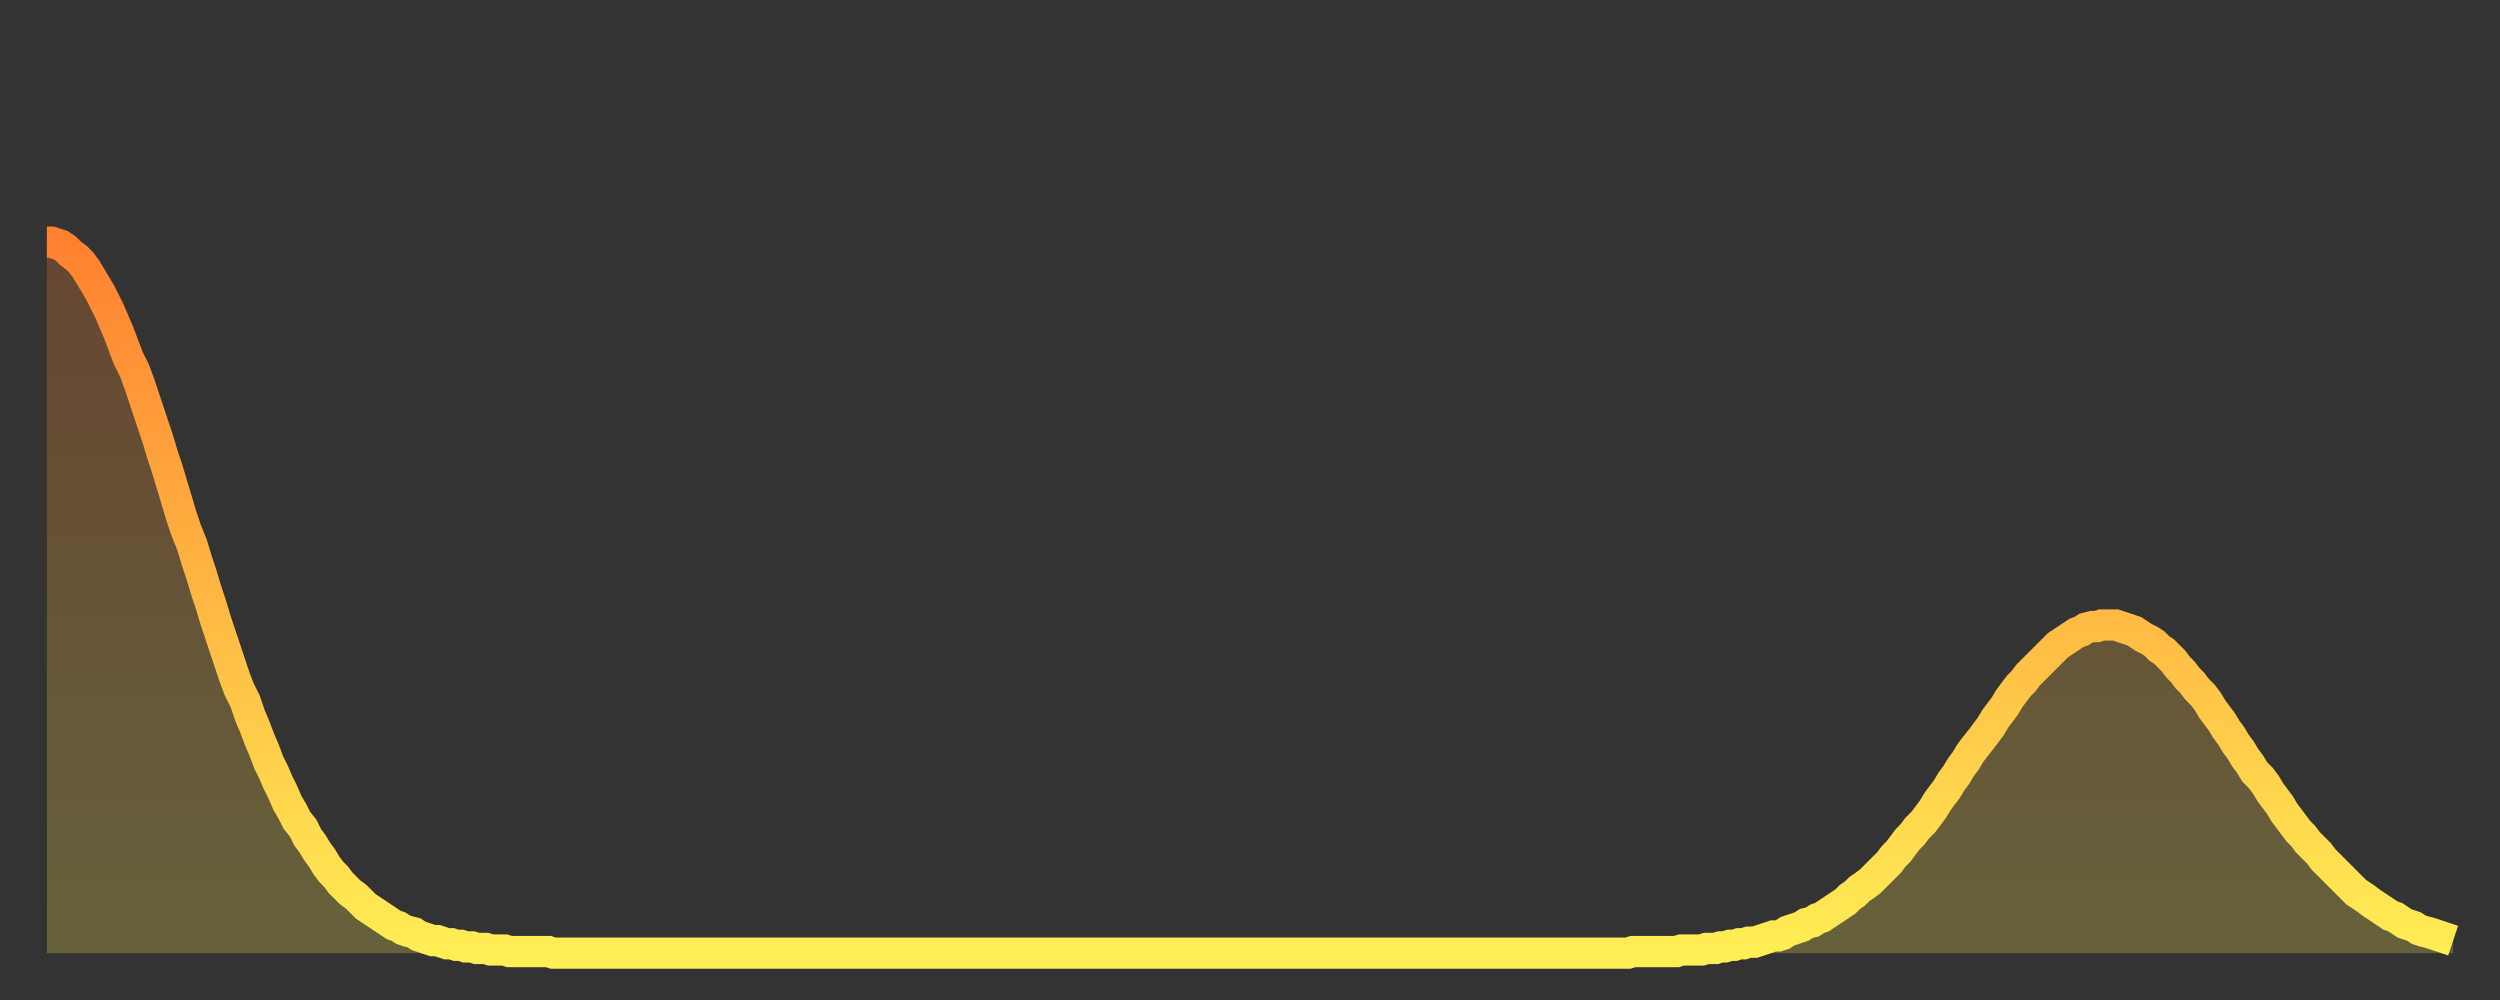 <?xml version="1.0" encoding="utf-8" ?>
<svg baseProfile="full" height="64" version="1.1" width="160" xmlns="http://www.w3.org/2000/svg" xmlns:ev="http://www.w3.org/2001/xml-events" xmlns:xlink="http://www.w3.org/1999/xlink"><rect width="100%" height="100%" fill="#333333" stroke="none"/><defs><linearGradient id="id912616" x1="0" x2="0" y1="0" y2="1"><stop offset="0%" stop-color="#ff8130" /><stop offset="50%" stop-color="#ffb743" /><stop offset="100%" stop-color="#ffee55" /></linearGradient></defs><g transform="translate(3,3)"><g><path d="M 0.0 12.5 0.3 12.5 0.6 12.6 0.9 12.7 1.2 12.9 1.5 13.2 1.9 13.5 2.2 13.8 2.5 14.2 2.8 14.7 3.1 15.2 3.4 15.7 3.7 16.3 4.0 16.9 4.3 17.6 4.6 18.3 4.9 19.1 5.2 19.9 5.6 20.7 5.9 21.5 6.2 22.4 6.5 23.3 6.8 24.2 7.1 25.1 7.4 26.1 7.7 27.0 8.0 28.0 8.3 29.0 8.6 30.0 8.9 30.9 9.3 31.9 9.6 32.9 9.9 33.8 10.2 34.8 10.5 35.7 10.8 36.7 11.1 37.6 11.4 38.5 11.7 39.4 12.0 40.3 12.3 41.1 12.7 41.9 13.0 42.8 13.3 43.5 13.6 44.3 13.9 45.0 14.2 45.8 14.5 46.4 14.8 47.1 15.1 47.7 15.4 48.4 15.7 48.9 16.0 49.5 16.4 50.0 16.7 50.6 17.0 51.0 17.3 51.5 17.6 51.9 17.9 52.4 18.2 52.8 18.5 53.1 18.8 53.5 19.1 53.8 19.4 54.1 19.8 54.4 20.1 54.7 20.4 55.0 20.7 55.2 21.0 55.4 21.3 55.6 21.6 55.8 21.9 56.0 22.2 56.2 22.5 56.3 22.8 56.5 23.1 56.6 23.5 56.7 23.8 56.9 24.1 57.0 24.4 57.1 24.7 57.2 25.0 57.2 25.3 57.3 25.6 57.4 25.9 57.4 26.2 57.5 26.5 57.5 26.8 57.6 27.2 57.6 27.5 57.7 27.8 57.7 28.1 57.7 28.4 57.8 28.7 57.8 29.0 57.8 29.3 57.8 29.6 57.9 29.9 57.9 30.2 57.9 30.6 57.9 30.9 57.9 31.2 57.9 31.5 57.9 31.8 57.9 32.1 57.9 32.4 58.0 32.7 58.0 33.0 58.0 33.3 58.0 33.6 58.0 33.9 58.0 34.3 58.0 34.6 58.0 34.9 58.0 35.2 58.0 35.5 58.0 35.8 58.0 36.1 58.0 36.4 58.0 36.7 58.0 37.0 58.0 37.3 58.0 37.7 58.0 38.0 58.0 38.3 58.0 38.6 58.0 38.9 58.0 39.2 58.0 39.5 58.0 39.8 58.0 40.1 58.0 40.4 58.0 40.7 58.0 41.0 58.0 41.4 58.0 41.7 58.0 42.0 58.0 42.3 58.0 42.6 58.0 42.9 58.0 43.2 58.0 43.5 58.0 43.8 58.0 44.1 58.0 44.4 58.0 44.7 58.0 45.1 58.0 45.4 58.0 45.7 58.0 46.0 58.0 46.3 58.0 46.6 58.0 46.9 58.0 47.2 58.0 47.5 58.0 47.8 58.0 48.1 58.0 48.5 58.0 48.8 58.0 49.1 58.0 49.4 58.0 49.7 58.0 50.0 58.0 50.3 58.0 50.6 58.0 50.9 58.0 51.2 58.0 51.5 58.0 51.8 58.0 52.2 58.0 52.5 58.0 52.8 58.0 53.1 58.0 53.4 58.0 53.7 58.0 54.0 58.0 54.3 58.0 54.6 58.0 54.9 58.0 55.2 58.0 55.6 58.0 55.9 58.0 56.2 58.0 56.5 58.0 56.8 58.0 57.1 58.0 57.4 58.0 57.7 58.0 58.0 58.0 58.3 58.0 58.6 58.0 58.9 58.0 59.3 58.0 59.6 58.0 59.9 58.0 60.2 58.0 60.5 58.0 60.8 58.0 61.1 58.0 61.4 58.0 61.7 58.0 62.0 58.0 62.3 58.0 62.6 58.0 63.0 58.0 63.3 58.0 63.6 58.0 63.9 58.0 64.2 58.0 64.5 58.0 64.8 58.0 65.1 58.0 65.4 58.0 65.7 58.0 66.0 58.0 66.4 58.0 66.7 58.0 67.0 58.0 67.3 58.0 67.6 58.0 67.9 58.0 68.2 58.0 68.5 58.0 68.8 58.0 69.1 58.0 69.4 58.0 69.7 58.0 70.1 58.0 70.4 58.0 70.7 58.0 71.0 58.0 71.3 58.0 71.6 58.0 71.9 58.0 72.2 58.0 72.5 58.0 72.8 58.0 73.1 58.0 73.5 58.0 73.8 58.0 74.1 58.0 74.4 58.0 74.7 58.0 75.0 58.0 75.3 58.0 75.6 58.0 75.9 58.0 76.2 58.0 76.5 58.0 76.8 58.0 77.2 58.0 77.5 58.0 77.8 58.0 78.1 58.0 78.4 58.0 78.7 58.0 79.0 58.0 79.3 58.0 79.6 58.0 79.9 58.0 80.2 58.0 80.5 58.0 80.9 58.0 81.2 58.0 81.5 58.0 81.8 58.0 82.1 58.0 82.4 58.0 82.7 58.0 83.0 58.0 83.3 58.0 83.6 58.0 83.9 58.0 84.3 58.0 84.6 58.0 84.9 58.0 85.2 58.0 85.5 58.0 85.8 58.0 86.1 58.0 86.4 58.0 86.7 58.0 87.0 58.0 87.3 58.0 87.6 58.0 88.0 58.0 88.3 58.0 88.6 58.0 88.9 58.0 89.2 58.0 89.5 58.0 89.8 58.0 90.1 58.0 90.4 58.0 90.7 58.0 91.0 58.0 91.4 58.0 91.7 58.0 92.0 58.0 92.3 58.0 92.6 58.0 92.9 58.0 93.2 58.0 93.5 58.0 93.8 58.0 94.1 58.0 94.4 58.0 94.7 58.0 95.1 58.0 95.4 58.0 95.7 58.0 96.0 58.0 96.3 58.0 96.6 58.0 96.9 58.0 97.2 58.0 97.5 58.0 97.8 58.0 98.1 58.0 98.4 58.0 98.8 58.0 99.1 58.0 99.4 58.0 99.7 58.0 100.0 58.0 100.3 58.0 100.6 58.0 100.9 58.0 101.2 58.0 101.5 57.9 101.8 57.9 102.2 57.9 102.5 57.9 102.8 57.9 103.1 57.9 103.4 57.9 103.7 57.9 104.0 57.9 104.3 57.9 104.6 57.8 104.9 57.8 105.2 57.8 105.5 57.8 105.9 57.8 106.2 57.7 106.5 57.7 106.8 57.7 107.1 57.6 107.4 57.6 107.7 57.5 108.0 57.5 108.3 57.4 108.6 57.4 108.9 57.3 109.3 57.3 109.6 57.2 109.9 57.1 110.2 57.0 110.5 56.9 110.8 56.9 111.1 56.8 111.4 56.6 111.7 56.5 112.0 56.4 112.3 56.3 112.6 56.1 113.0 56.0 113.3 55.8 113.6 55.7 113.9 55.5 114.2 55.3 114.5 55.1 114.8 54.9 115.1 54.7 115.4 54.4 115.7 54.2 116.0 53.9 116.3 53.7 116.7 53.4 117.0 53.1 117.3 52.8 117.6 52.5 117.9 52.2 118.2 51.8 118.5 51.5 118.8 51.1 119.1 50.7 119.4 50.4 119.7 50.0 120.1 49.6 120.4 49.2 120.7 48.8 121.0 48.3 121.3 47.9 121.6 47.5 121.9 47.0 122.2 46.6 122.5 46.1 122.8 45.7 123.1 45.2 123.4 44.8 123.8 44.3 124.1 43.9 124.4 43.5 124.7 43.0 125.0 42.6 125.3 42.2 125.6 41.7 125.9 41.3 126.2 40.9 126.5 40.6 126.8 40.2 127.2 39.8 127.5 39.5 127.8 39.2 128.1 38.9 128.4 38.6 128.7 38.3 129.0 38.1 129.3 37.9 129.6 37.7 129.9 37.5 130.2 37.4 130.5 37.2 130.9 37.1 131.2 37.1 131.5 37.0 131.8 37.0 132.1 37.0 132.4 37.0 132.7 37.1 133.0 37.2 133.3 37.3 133.6 37.4 133.9 37.6 134.2 37.8 134.6 38.0 134.9 38.2 135.2 38.5 135.5 38.7 135.8 39.0 136.1 39.3 136.4 39.7 136.7 40.0 137.0 40.4 137.3 40.7 137.6 41.1 138.0 41.5 138.3 41.9 138.6 42.4 138.9 42.8 139.2 43.2 139.5 43.7 139.8 44.1 140.1 44.6 140.4 45.0 140.7 45.5 141.0 45.9 141.3 46.4 141.7 46.8 142.0 47.2 142.3 47.7 142.6 48.1 142.9 48.5 143.2 49.0 143.5 49.4 143.8 49.8 144.1 50.2 144.4 50.5 144.7 50.9 145.1 51.3 145.4 51.6 145.7 52.0 146.0 52.3 146.3 52.6 146.6 52.9 146.9 53.2 147.2 53.5 147.5 53.8 147.8 54.1 148.1 54.3 148.4 54.5 148.8 54.8 149.1 55.0 149.4 55.2 149.7 55.4 150.0 55.6 150.3 55.7 150.6 55.9 150.9 56.1 151.2 56.2 151.5 56.3 151.8 56.5 152.1 56.6 152.5 56.7 152.8 56.8 153.1 56.9 153.4 57.0 153.7 57.1 154.0 57.2" fill="none" id="graph-curve" opacity="1" stroke="url(#id912616)" stroke-width="2" /><path d="M 0 58 L 0.0 12.5 0.3 12.5 0.6 12.6 0.9 12.7 1.2 12.9 1.5 13.2 1.9 13.5 2.2 13.8 2.5 14.2 2.8 14.7 3.1 15.2 3.4 15.7 3.7 16.3 4.0 16.9 4.3 17.6 4.6 18.3 4.9 19.1 5.2 19.9 5.6 20.7 5.9 21.5 6.2 22.4 6.5 23.3 6.8 24.2 7.1 25.1 7.4 26.1 7.7 27.0 8.0 28.0 8.3 29.0 8.6 30.0 8.9 30.9 9.3 31.9 9.6 32.9 9.9 33.8 10.2 34.8 10.5 35.7 10.8 36.7 11.1 37.6 11.4 38.5 11.7 39.4 12.0 40.3 12.3 41.1 12.7 41.9 13.0 42.8 13.3 43.5 13.6 44.3 13.9 45.0 14.2 45.8 14.5 46.4 14.8 47.1 15.1 47.7 15.4 48.4 15.7 48.9 16.0 49.5 16.4 50.0 16.7 50.6 17.0 51.0 17.3 51.5 17.6 51.9 17.9 52.4 18.2 52.8 18.5 53.1 18.8 53.5 19.1 53.8 19.4 54.1 19.8 54.4 20.1 54.7 20.4 55.0 20.7 55.2 21.0 55.4 21.3 55.6 21.6 55.8 21.9 56.0 22.2 56.2 22.5 56.3 22.8 56.5 23.1 56.6 23.5 56.7 23.8 56.9 24.1 57.0 24.4 57.1 24.7 57.2 25.0 57.2 25.3 57.3 25.6 57.4 25.9 57.4 26.2 57.5 26.5 57.5 26.8 57.6 27.2 57.6 27.5 57.7 27.8 57.7 28.1 57.7 28.4 57.8 28.7 57.8 29.0 57.8 29.3 57.8 29.6 57.9 29.9 57.9 30.2 57.9 30.6 57.9 30.9 57.9 31.2 57.9 31.5 57.9 31.8 57.9 32.1 57.9 32.4 58.0 32.7 58.0 33.0 58.0 33.3 58.0 33.6 58.0 33.9 58.0 34.3 58.0 34.6 58.0 34.9 58.0 35.2 58.0 35.5 58.0 35.8 58.0 36.1 58.0 36.4 58.0 36.7 58.0 37.0 58.0 37.3 58.0 37.7 58.0 38.0 58.0 38.3 58.0 38.6 58.0 38.9 58.0 39.2 58.0 39.5 58.0 39.8 58.0 40.1 58.0 40.4 58.0 40.7 58.0 41.0 58.0 41.4 58.0 41.7 58.0 42.0 58.0 42.3 58.0 42.6 58.0 42.9 58.0 43.2 58.0 43.5 58.0 43.8 58.0 44.1 58.0 44.4 58.0 44.7 58.0 45.1 58.0 45.4 58.0 45.7 58.0 46.0 58.0 46.3 58.0 46.6 58.0 46.9 58.0 47.2 58.0 47.5 58.0 47.8 58.0 48.1 58.0 48.5 58.0 48.8 58.0 49.1 58.0 49.4 58.0 49.7 58.0 50.0 58.0 50.3 58.0 50.6 58.0 50.9 58.0 51.2 58.0 51.5 58.0 51.8 58.0 52.2 58.0 52.5 58.0 52.8 58.0 53.1 58.0 53.4 58.0 53.7 58.0 54.0 58.0 54.3 58.0 54.6 58.0 54.9 58.0 55.2 58.0 55.6 58.0 55.9 58.0 56.2 58.0 56.5 58.0 56.8 58.0 57.1 58.0 57.4 58.0 57.7 58.0 58.0 58.0 58.3 58.0 58.6 58.0 58.9 58.0 59.3 58.0 59.6 58.0 59.9 58.0 60.2 58.0 60.5 58.0 60.8 58.0 61.1 58.0 61.4 58.0 61.7 58.0 62.0 58.0 62.3 58.0 62.6 58.0 63.0 58.0 63.3 58.0 63.6 58.0 63.9 58.0 64.2 58.0 64.5 58.0 64.8 58.0 65.1 58.0 65.4 58.0 65.7 58.0 66.0 58.0 66.4 58.0 66.7 58.0 67.0 58.0 67.3 58.0 67.6 58.0 67.9 58.0 68.2 58.0 68.5 58.0 68.8 58.0 69.1 58.0 69.4 58.0 69.7 58.0 70.1 58.0 70.4 58.0 70.7 58.0 71.0 58.0 71.3 58.0 71.6 58.0 71.9 58.0 72.2 58.0 72.5 58.0 72.8 58.0 73.1 58.0 73.5 58.0 73.8 58.0 74.1 58.0 74.4 58.0 74.7 58.0 75.0 58.0 75.3 58.0 75.6 58.0 75.9 58.0 76.2 58.0 76.5 58.0 76.8 58.0 77.2 58.0 77.5 58.0 77.8 58.0 78.1 58.0 78.4 58.0 78.7 58.0 79.0 58.0 79.3 58.0 79.6 58.0 79.9 58.0 80.2 58.0 80.5 58.0 80.9 58.0 81.2 58.0 81.5 58.0 81.8 58.0 82.1 58.0 82.4 58.0 82.7 58.0 83.0 58.0 83.3 58.0 83.6 58.0 83.9 58.0 84.3 58.0 84.6 58.0 84.9 58.0 85.2 58.0 85.5 58.0 85.8 58.0 86.1 58.0 86.4 58.0 86.7 58.0 87.0 58.0 87.3 58.0 87.6 58.0 88.0 58.0 88.3 58.0 88.6 58.0 88.9 58.0 89.2 58.0 89.5 58.0 89.8 58.0 90.1 58.0 90.4 58.0 90.7 58.0 91.0 58.0 91.4 58.0 91.7 58.0 92.0 58.0 92.3 58.0 92.6 58.0 92.9 58.0 93.2 58.0 93.5 58.0 93.8 58.0 94.1 58.0 94.4 58.0 94.7 58.0 95.1 58.0 95.4 58.0 95.7 58.0 96.0 58.0 96.3 58.0 96.6 58.0 96.9 58.0 97.2 58.0 97.5 58.0 97.8 58.0 98.1 58.0 98.4 58.0 98.8 58.0 99.1 58.0 99.4 58.0 99.7 58.0 100.0 58.0 100.3 58.0 100.6 58.0 100.9 58.0 101.2 58.0 101.5 57.9 101.8 57.9 102.2 57.9 102.5 57.9 102.8 57.9 103.1 57.9 103.4 57.9 103.7 57.9 104.0 57.9 104.3 57.9 104.6 57.8 104.9 57.8 105.2 57.8 105.5 57.8 105.9 57.8 106.2 57.7 106.5 57.7 106.8 57.7 107.1 57.6 107.4 57.6 107.7 57.5 108.0 57.5 108.3 57.4 108.6 57.4 108.9 57.3 109.3 57.3 109.6 57.2 109.9 57.1 110.2 57.0 110.5 56.9 110.8 56.9 111.1 56.8 111.4 56.6 111.7 56.5 112.0 56.4 112.3 56.3 112.6 56.1 113.0 56.0 113.3 55.8 113.6 55.7 113.9 55.5 114.2 55.3 114.5 55.1 114.8 54.9 115.1 54.7 115.4 54.4 115.7 54.2 116.0 53.9 116.3 53.7 116.7 53.4 117.0 53.1 117.3 52.8 117.6 52.5 117.9 52.2 118.2 51.8 118.5 51.5 118.8 51.1 119.1 50.7 119.4 50.4 119.7 50.0 120.1 49.6 120.4 49.2 120.7 48.8 121.0 48.3 121.3 47.9 121.6 47.5 121.9 47.0 122.2 46.6 122.5 46.1 122.8 45.7 123.1 45.2 123.4 44.8 123.8 44.3 124.1 43.9 124.4 43.5 124.7 43.0 125.0 42.6 125.3 42.2 125.6 41.7 125.9 41.3 126.2 40.9 126.5 40.6 126.8 40.2 127.2 39.8 127.5 39.5 127.8 39.2 128.1 38.9 128.4 38.6 128.7 38.3 129.0 38.1 129.3 37.9 129.6 37.7 129.9 37.5 130.2 37.4 130.5 37.2 130.9 37.1 131.2 37.1 131.5 37.0 131.8 37.0 132.1 37.0 132.4 37.0 132.7 37.1 133.0 37.2 133.3 37.3 133.6 37.4 133.9 37.6 134.2 37.8 134.6 38.0 134.9 38.2 135.2 38.5 135.5 38.7 135.8 39.0 136.1 39.3 136.4 39.7 136.7 40.0 137.0 40.4 137.3 40.7 137.6 41.1 138.0 41.5 138.3 41.9 138.6 42.4 138.9 42.8 139.2 43.2 139.5 43.7 139.8 44.1 140.1 44.6 140.4 45.0 140.7 45.5 141.0 45.9 141.3 46.4 141.7 46.8 142.0 47.2 142.3 47.7 142.6 48.1 142.9 48.5 143.2 49.0 143.5 49.4 143.8 49.8 144.1 50.2 144.4 50.5 144.7 50.9 145.1 51.3 145.4 51.6 145.7 52.0 146.0 52.3 146.3 52.6 146.6 52.9 146.9 53.2 147.2 53.5 147.5 53.8 147.8 54.1 148.1 54.3 148.4 54.5 148.8 54.8 149.1 55.0 149.4 55.2 149.7 55.4 150.0 55.6 150.3 55.7 150.6 55.9 150.9 56.1 151.2 56.2 151.5 56.3 151.8 56.5 152.1 56.6 152.5 56.7 152.8 56.8 153.1 56.9 153.4 57.0 153.7 57.1 154.0 57.2 154 58" fill="url(#id912616)" fill-opacity=".25" id="graph-shadow" /></g></g></svg>